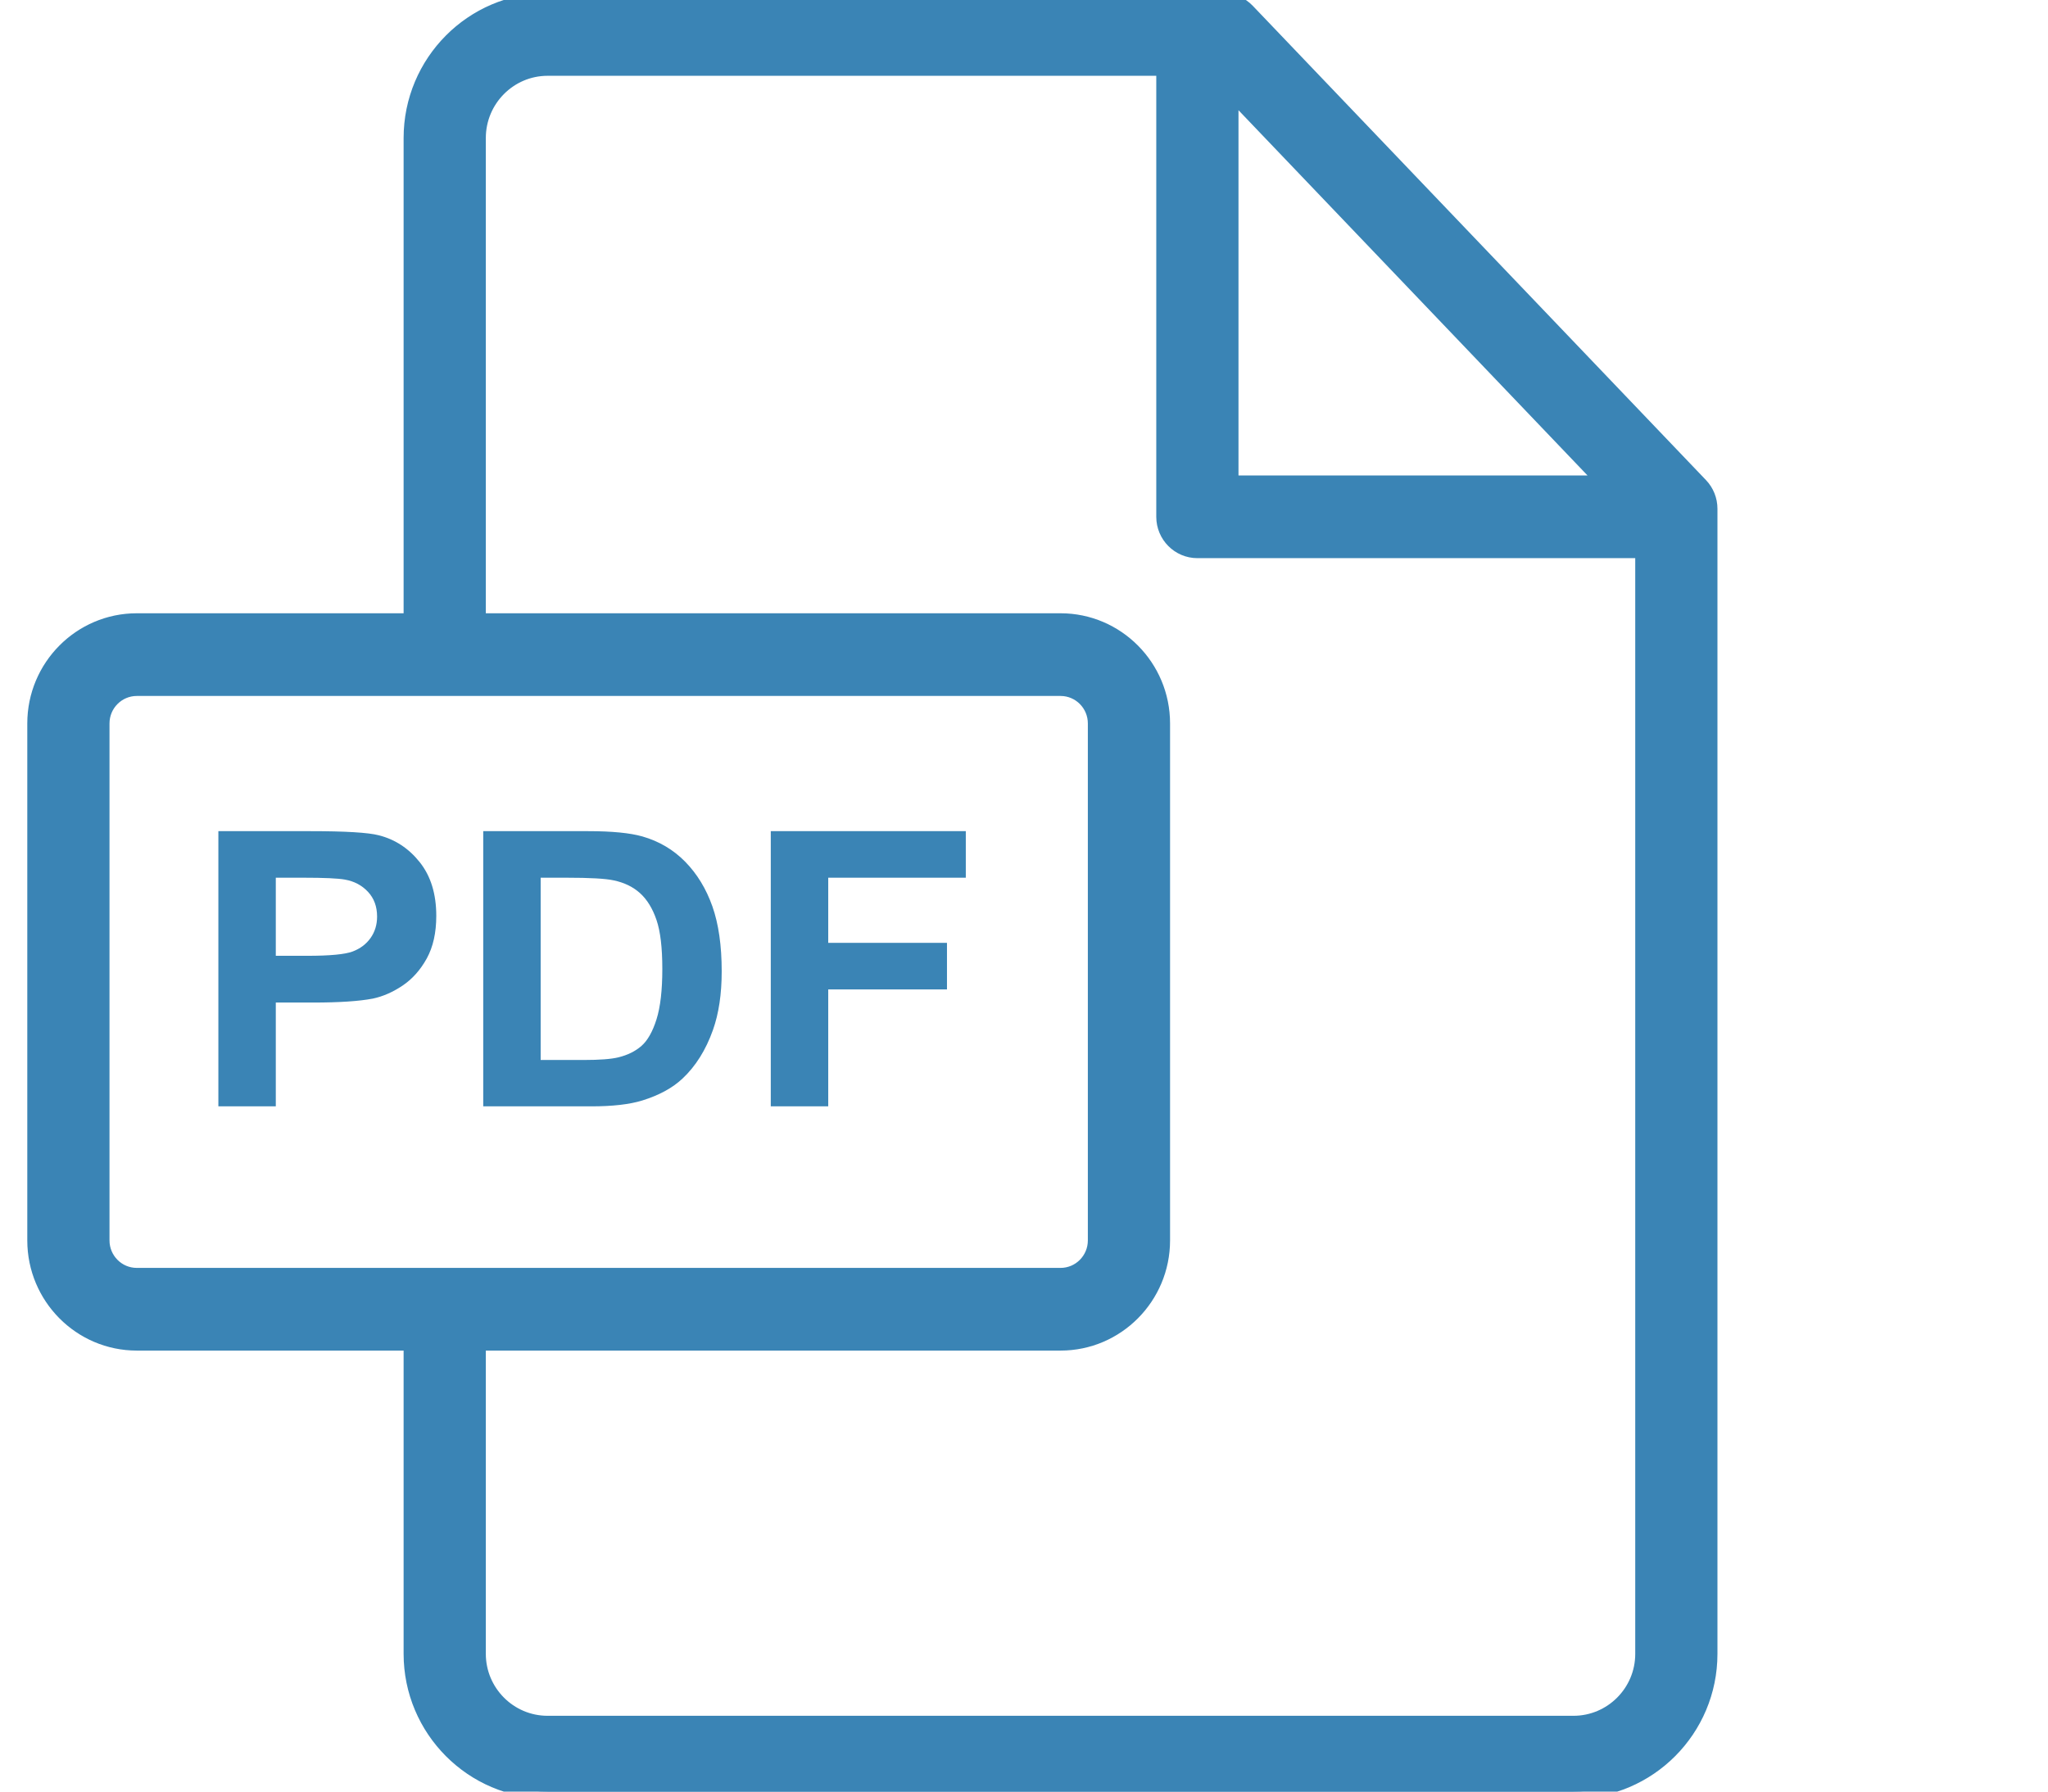 <svg preserveAspectRatio="xMidYMid slice" xmlns="http://www.w3.org/2000/svg" xmlns:xlink="http://www.w3.org/1999/xlink" width="400px" height="350px" viewBox="0 0 88 65">
  <!-- Generator: Sketch 44.1 (41455) - http://www.bohemiancoding.com/sketch -->
  <title>publications</title>
  <desc>Created with Sketch.</desc>
  <defs></defs>
  <g id="Icones---Sections" stroke="none" stroke-width="1" fill="none" fill-rule="evenodd">
    <g id="publications" fill-rule="nonzero" fill="#3A84B5">
      <g id="ICO-pdf" transform="translate(8, 0)">
        <path d="M60.556,17.59 L44.117,0.383 C43.883,0.138 43.56,0 43.222,0 L18.72,0 C15.978,0 13.747,2.246 13.747,5.007 L13.747,22.5 L3.818,22.5 C1.766,22.5 0.097,24.181 0.097,26.247 L0.097,45.003 C0.097,47.069 1.766,48.75 3.818,48.75 L13.747,48.75 L13.747,60.001 C13.747,62.758 15.978,65 18.72,65 L55.93,65 C58.672,65 60.903,62.759 60.903,60.004 L60.903,18.457 C60.903,18.134 60.779,17.823 60.556,17.59 Z M43.53,3.375 L57.025,17.5 L43.53,17.5 L43.53,3.375 Z M3.818,46.25 C3.134,46.25 2.579,45.691 2.579,45.003 L2.579,26.247 C2.579,25.559 3.135,25 3.818,25 L37.327,25 C38.011,25 38.566,25.559 38.566,26.247 L38.566,45.003 C38.566,45.691 38.01,46.25 37.327,46.25 L3.818,46.25 Z M58.421,60.004 C58.421,61.38 57.304,62.5 55.93,62.5 L18.72,62.5 C17.347,62.5 16.229,61.379 16.229,60.002 L16.229,48.75 L37.327,48.75 C39.379,48.75 41.048,47.069 41.048,45.003 L41.048,26.247 C41.048,24.181 39.379,22.5 37.327,22.5 L16.229,22.5 L16.229,5.007 C16.229,3.625 17.347,2.5 18.72,2.5 L41.048,2.5 L41.048,18.75 C41.048,19.44 41.604,20 42.289,20 L58.421,20 L58.421,60.004 Z" id="Shape" stroke="#3A84B5" stroke-width="0.5"></path>
        <path d="M14.083,31.282 C13.685,30.781 13.19,30.455 12.598,30.305 C12.214,30.205 11.388,30.155 10.121,30.155 L6.778,30.155 L6.778,40.139 L8.861,40.139 L8.861,36.373 L10.22,36.373 C11.163,36.373 11.883,36.325 12.38,36.23 C12.746,36.153 13.106,35.995 13.461,35.757 C13.815,35.518 14.107,35.19 14.337,34.773 C14.567,34.355 14.682,33.84 14.682,33.227 C14.682,32.432 14.482,31.784 14.083,31.282 Z M12.299,34.03 C12.142,34.253 11.925,34.416 11.648,34.521 C11.371,34.625 10.822,34.677 10.001,34.677 L8.861,34.677 L8.861,31.844 L9.868,31.844 C10.618,31.844 11.118,31.867 11.367,31.912 C11.704,31.971 11.984,32.119 12.204,32.355 C12.425,32.591 12.535,32.891 12.535,33.254 C12.535,33.549 12.456,33.808 12.299,34.03 Z M24.697,32.883 C24.922,33.521 25.035,34.307 25.035,35.242 C25.035,36.064 24.929,36.772 24.718,37.367 C24.46,38.094 24.092,38.682 23.613,39.131 C23.252,39.472 22.764,39.737 22.149,39.928 C21.689,40.069 21.075,40.139 20.305,40.139 L16.385,40.139 L16.385,30.155 L20.193,30.155 C21.051,30.155 21.706,30.219 22.156,30.346 C22.761,30.519 23.28,30.825 23.712,31.265 C24.143,31.706 24.472,32.245 24.697,32.883 Z M22.67,36.983 C22.811,36.535 22.881,35.926 22.881,35.154 C22.881,34.382 22.811,33.79 22.67,33.377 C22.529,32.963 22.332,32.641 22.079,32.41 C21.825,32.178 21.504,32.021 21.115,31.94 C20.824,31.876 20.253,31.844 19.404,31.844 L18.468,31.844 L18.468,38.457 L20.024,38.457 C20.605,38.457 21.025,38.425 21.283,38.362 C21.621,38.28 21.902,38.141 22.125,37.946 C22.347,37.751 22.529,37.43 22.67,36.983 Z M33.889,31.844 L28.899,31.844 L28.899,34.207 L33.206,34.207 L33.206,35.896 L28.899,35.896 L28.899,40.139 L26.815,40.139 L26.815,30.155 L33.889,30.155 L33.889,31.844 Z" id="Combined-Shape"></path>
      </g>
    </g>
  </g>
</svg>